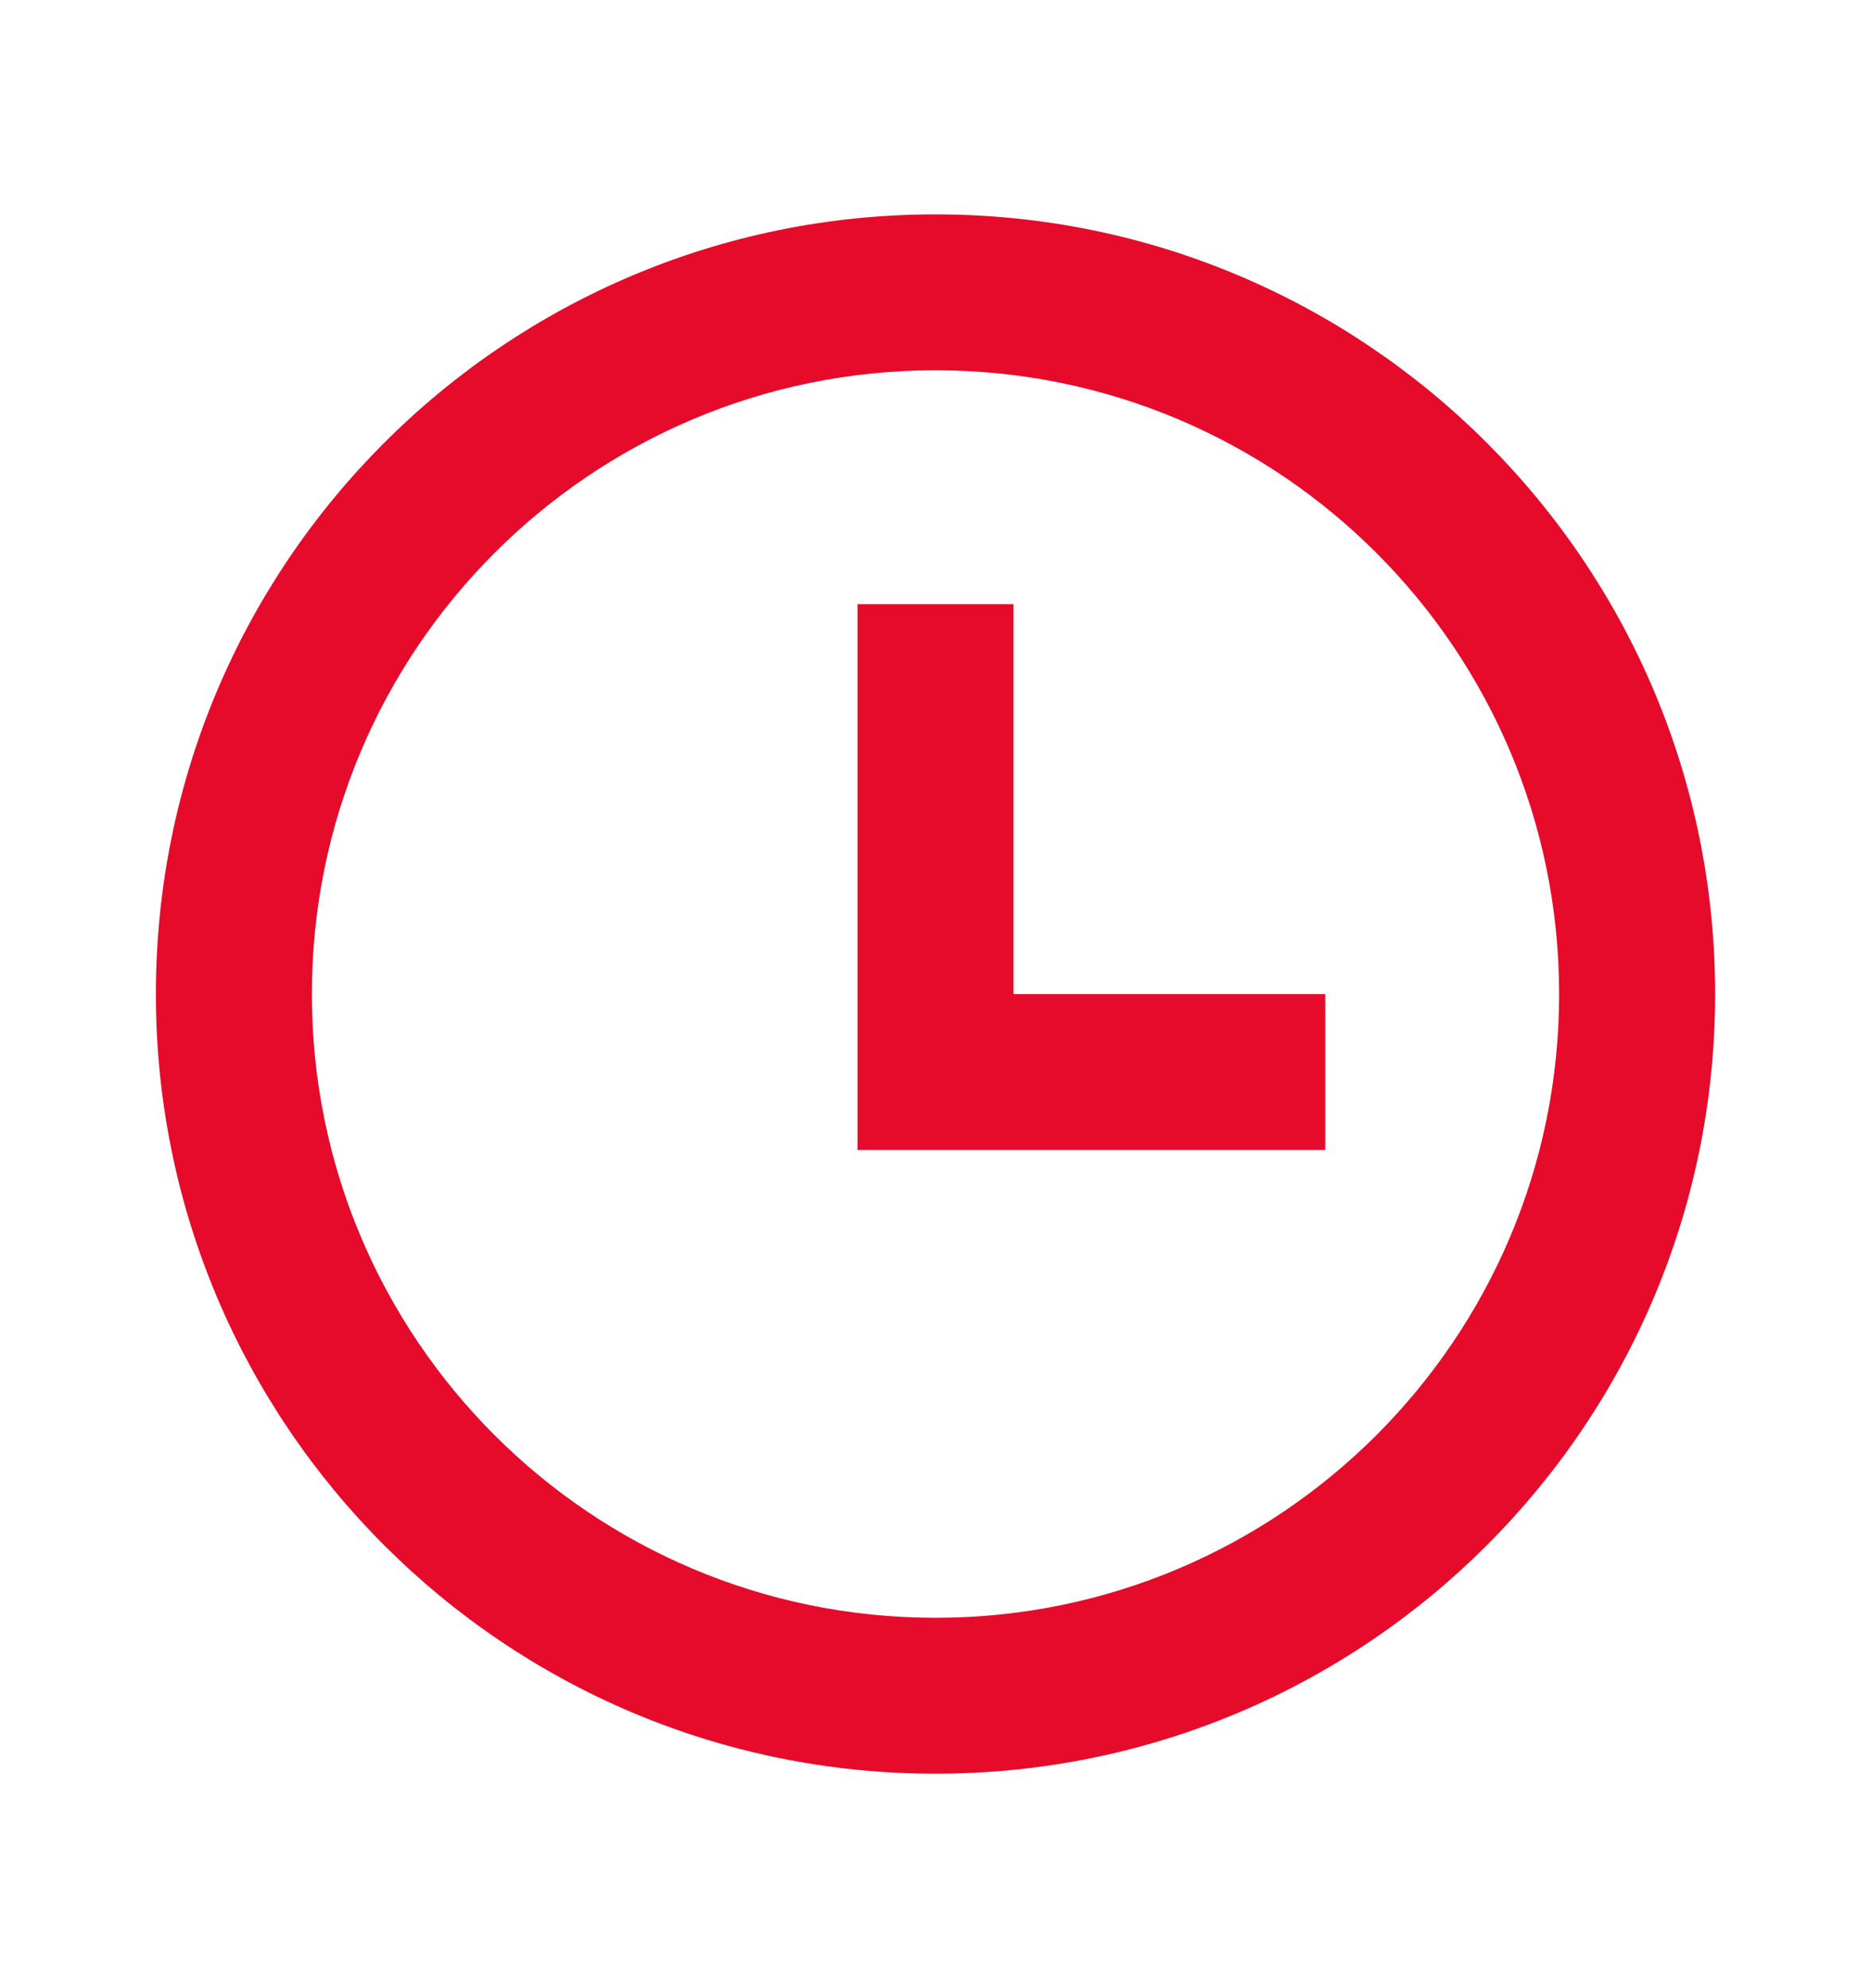 <svg width="16" height="17" viewBox="0 0 16 17" fill="none" xmlns="http://www.w3.org/2000/svg">
<path d="M8 15.166C4.318 15.166 1.333 12.181 1.333 8.5C1.333 4.818 4.318 1.833 8 1.833C11.682 1.833 14.667 4.818 14.667 8.5C14.667 12.181 11.682 15.166 8 15.166ZM8 13.833C10.945 13.833 13.333 11.445 13.333 8.5C13.333 5.554 10.945 3.166 8 3.166C5.054 3.166 2.667 5.554 2.667 8.5C2.667 11.445 5.054 13.833 8 13.833ZM8.667 8.5H11.333V9.833H7.333V5.166H8.667V8.5Z" fill="#E60A2B"/>
</svg>
